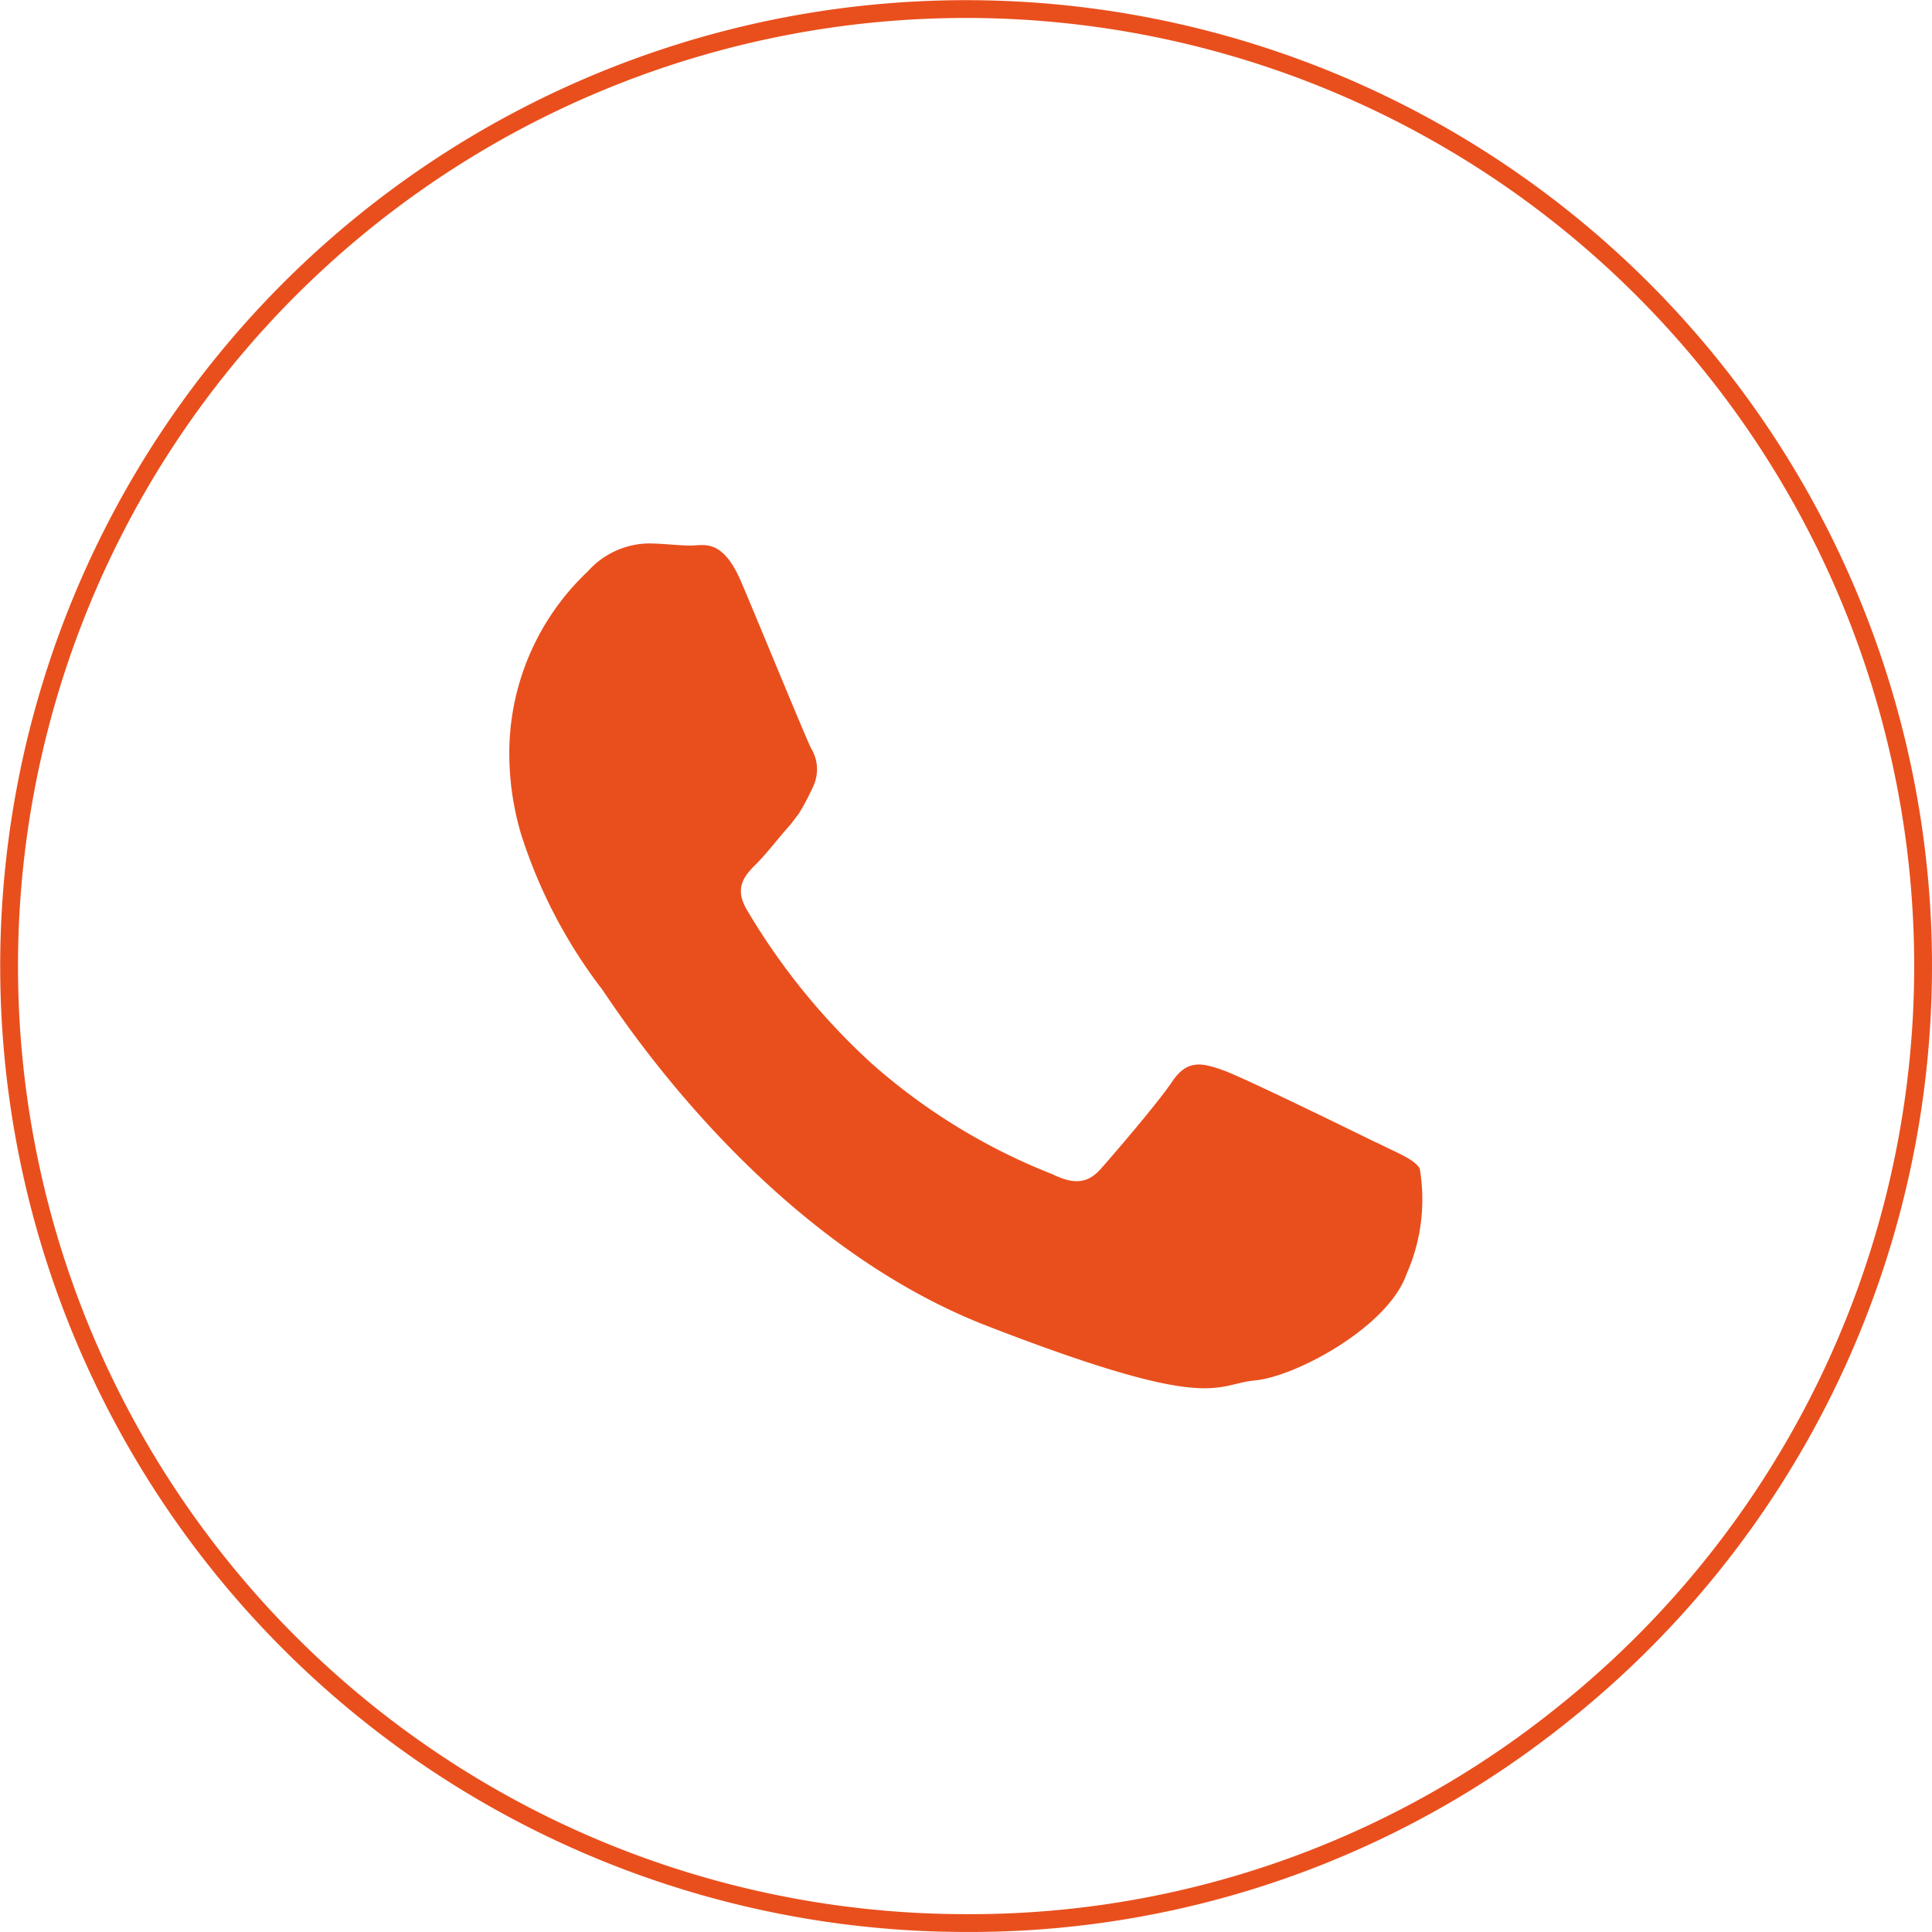 <svg xmlns="http://www.w3.org/2000/svg" xmlns:xlink="http://www.w3.org/1999/xlink" width="46.895" height="46.895" viewBox="0 0 46.895 46.895">
  <defs>
    <clipPath id="clip-path">
      <rect id="Rettangolo_83" data-name="Rettangolo 83" width="46.895" height="46.895" transform="translate(0 0)" fill="none"/>
    </clipPath>
  </defs>
  <g id="Raggruppa_184" data-name="Raggruppa 184" transform="translate(-275 -963.996)">
    <g id="Raggruppa_104" data-name="Raggruppa 104" transform="translate(278 960.995)">
      <g id="Raggruppa_103" data-name="Raggruppa 103" transform="translate(-3 3)" clip-path="url(#clip-path)">
        <path id="Tracciato_102" data-name="Tracciato 102" d="M23.448,46.679h0a23.229,23.229,0,1,1,14.489-5.071A22.944,22.944,0,0,1,23.448,46.679Z" fill="none" stroke="#e94f1d" stroke-miterlimit="10" stroke-width="0.432"/>
        <path id="Tracciato_103" data-name="Tracciato 103" d="M33.416,27.739c-.552-.27-3.23-1.584-3.73-1.761s-.865-.27-1.23.271-1.417,1.761-1.729,2.115-.635.407-1.188.136a14.748,14.748,0,0,1-4.386-2.689,16.2,16.2,0,0,1-3.032-3.739c-.312-.543-.031-.834.24-1.105.25-.25.542-.636.823-.948.073-.094.135-.177.2-.26a5.863,5.863,0,0,0,.344-.647.977.977,0,0,0-.041-.948c-.136-.271-1.229-2.938-1.688-4.021s-.906-.9-1.229-.9-.678-.051-1.042-.051a2.016,2.016,0,0,0-1.459.677,6.064,6.064,0,0,0-1.906,4.521,6.9,6.9,0,0,0,.281,1.845,12.313,12.313,0,0,0,1.948,3.751c.271.354,3.772,6,9.314,8.178,5.553,2.157,5.553,1.438,6.554,1.344s3.23-1.3,3.677-2.573a4.473,4.473,0,0,0,.323-2.574c-.135-.219-.5-.354-1.041-.625" fill="#e94f1d" fill-rule="evenodd"/>
      </g>
    </g>
  </g>
</svg>
